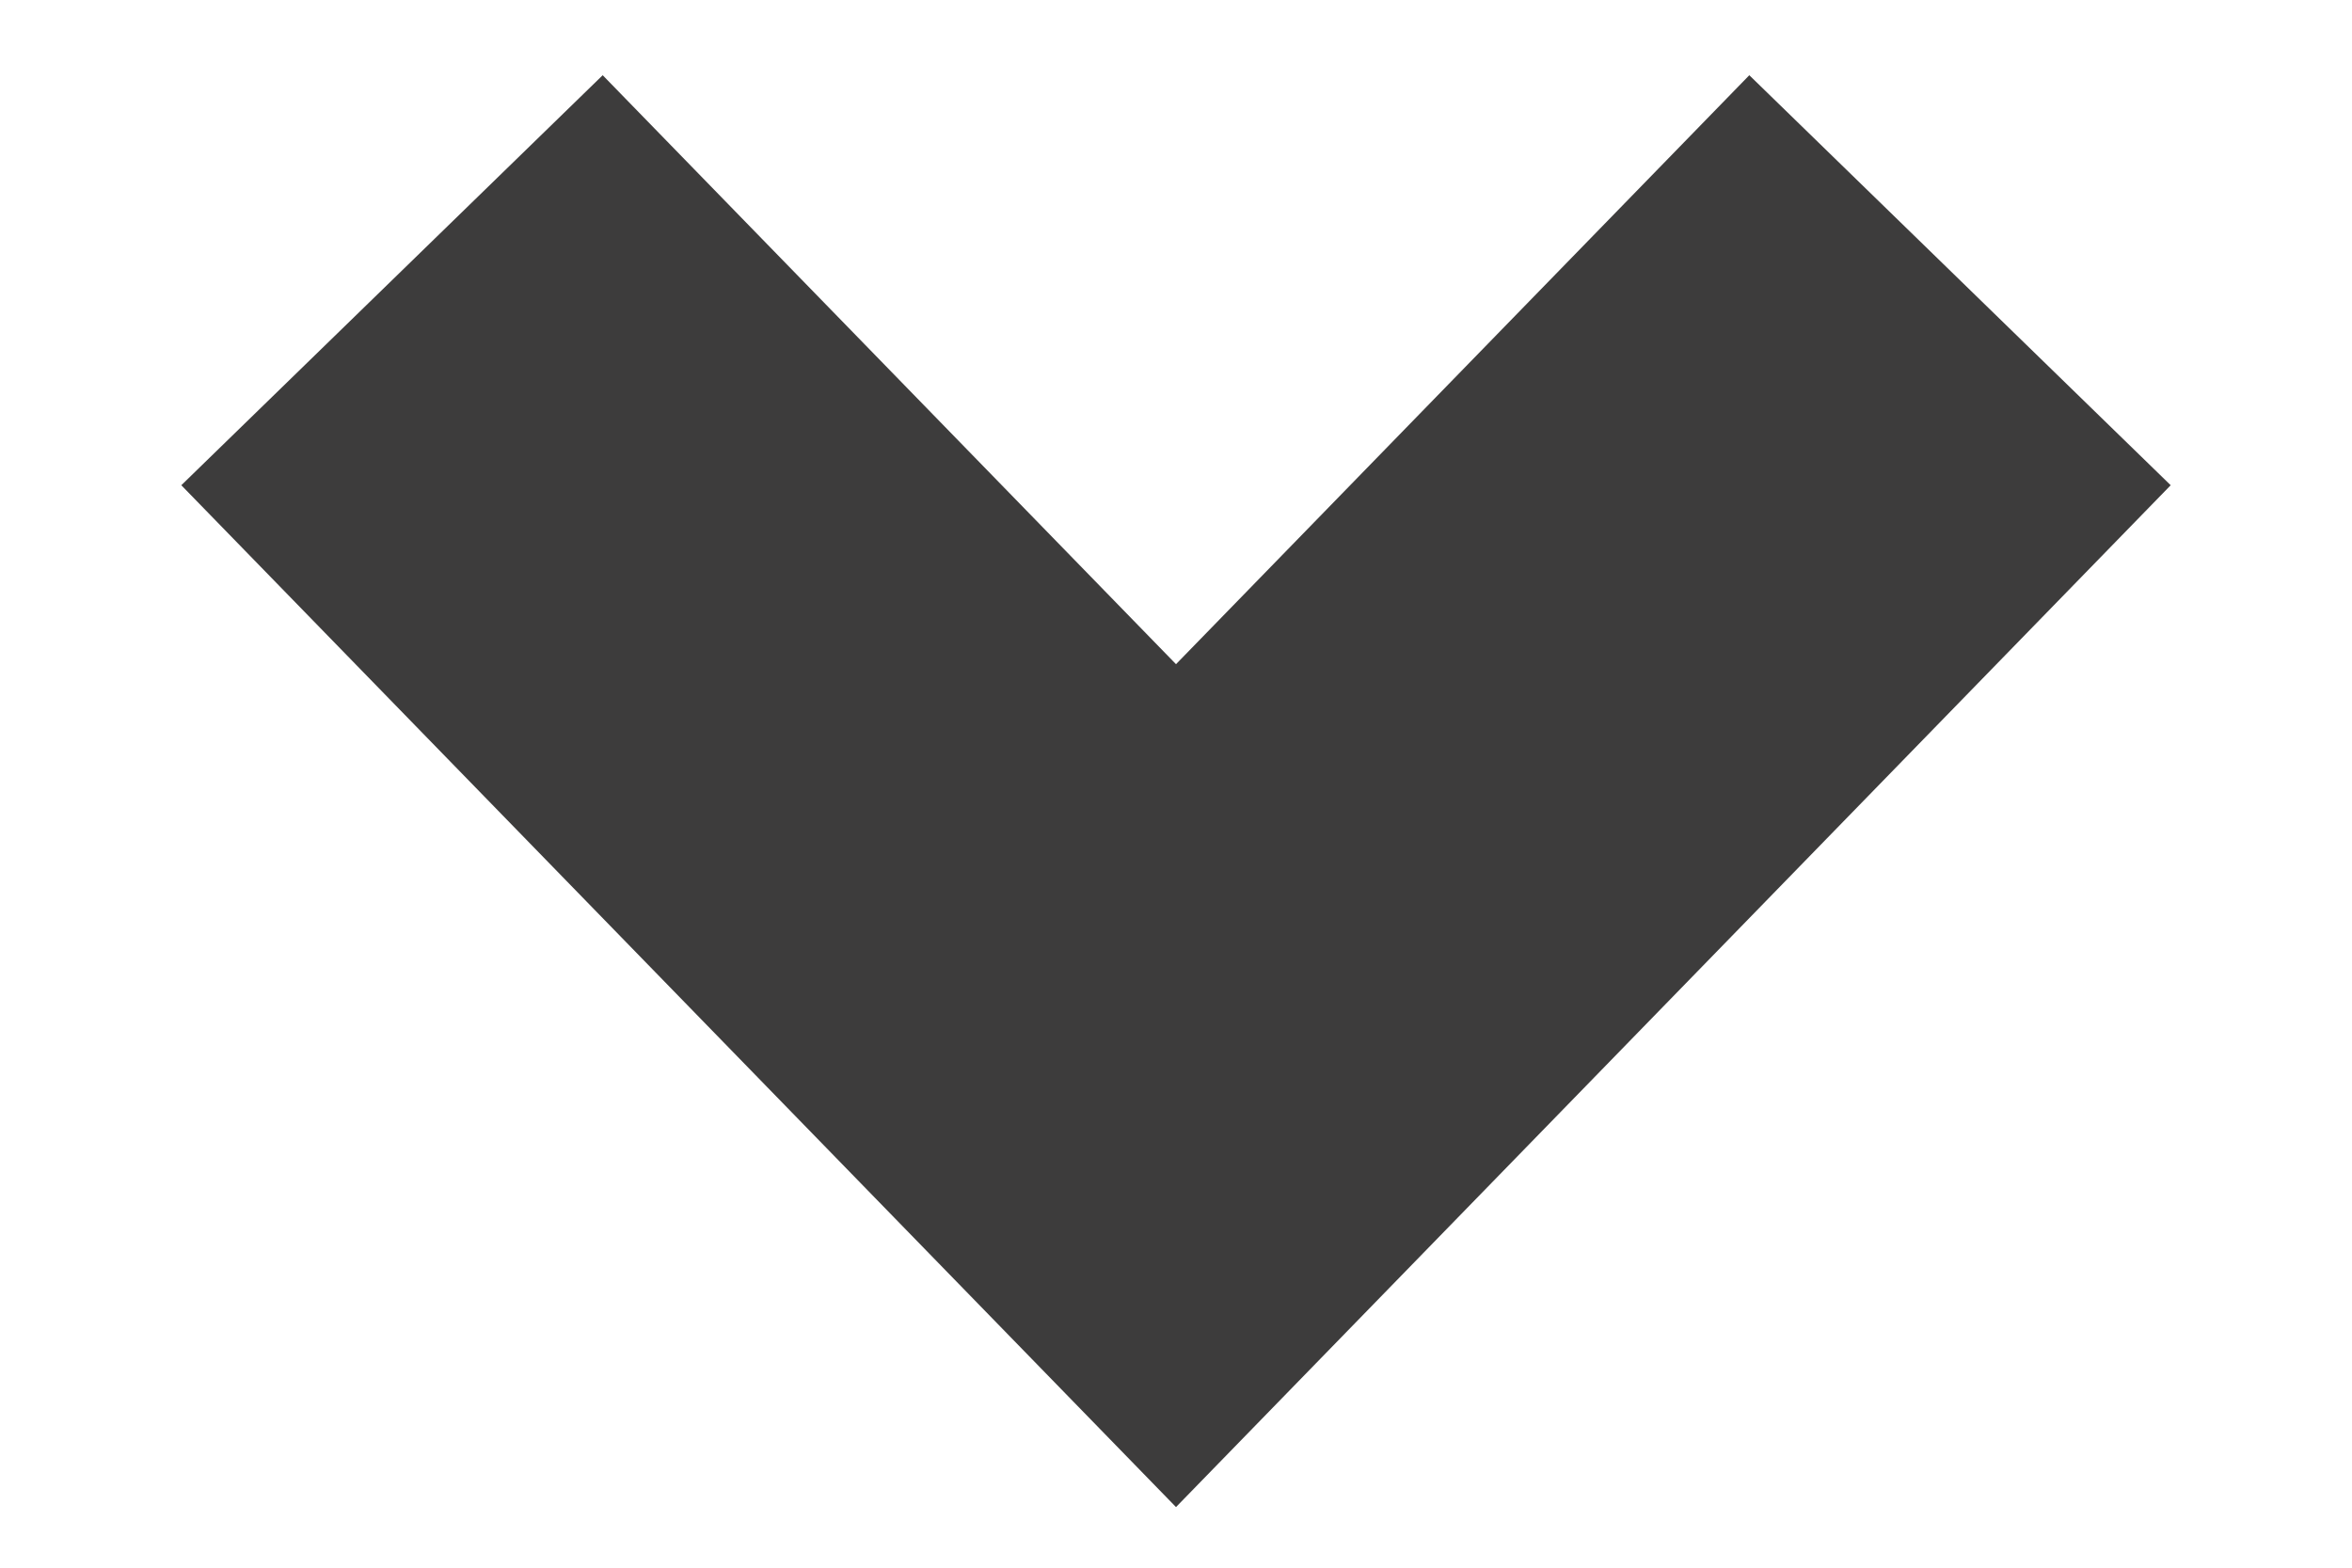 <svg data-name="Layer 1" xmlns="http://www.w3.org/2000/svg" viewBox="0 0 12 8"><g data-name="🏬-/view-group"><path fill="none" stroke="#3d3c3c" stroke-width="3" d="M2 1.43l4 4.11 4-4.11" data-name="view-group/leader-(active)"/></g></svg>